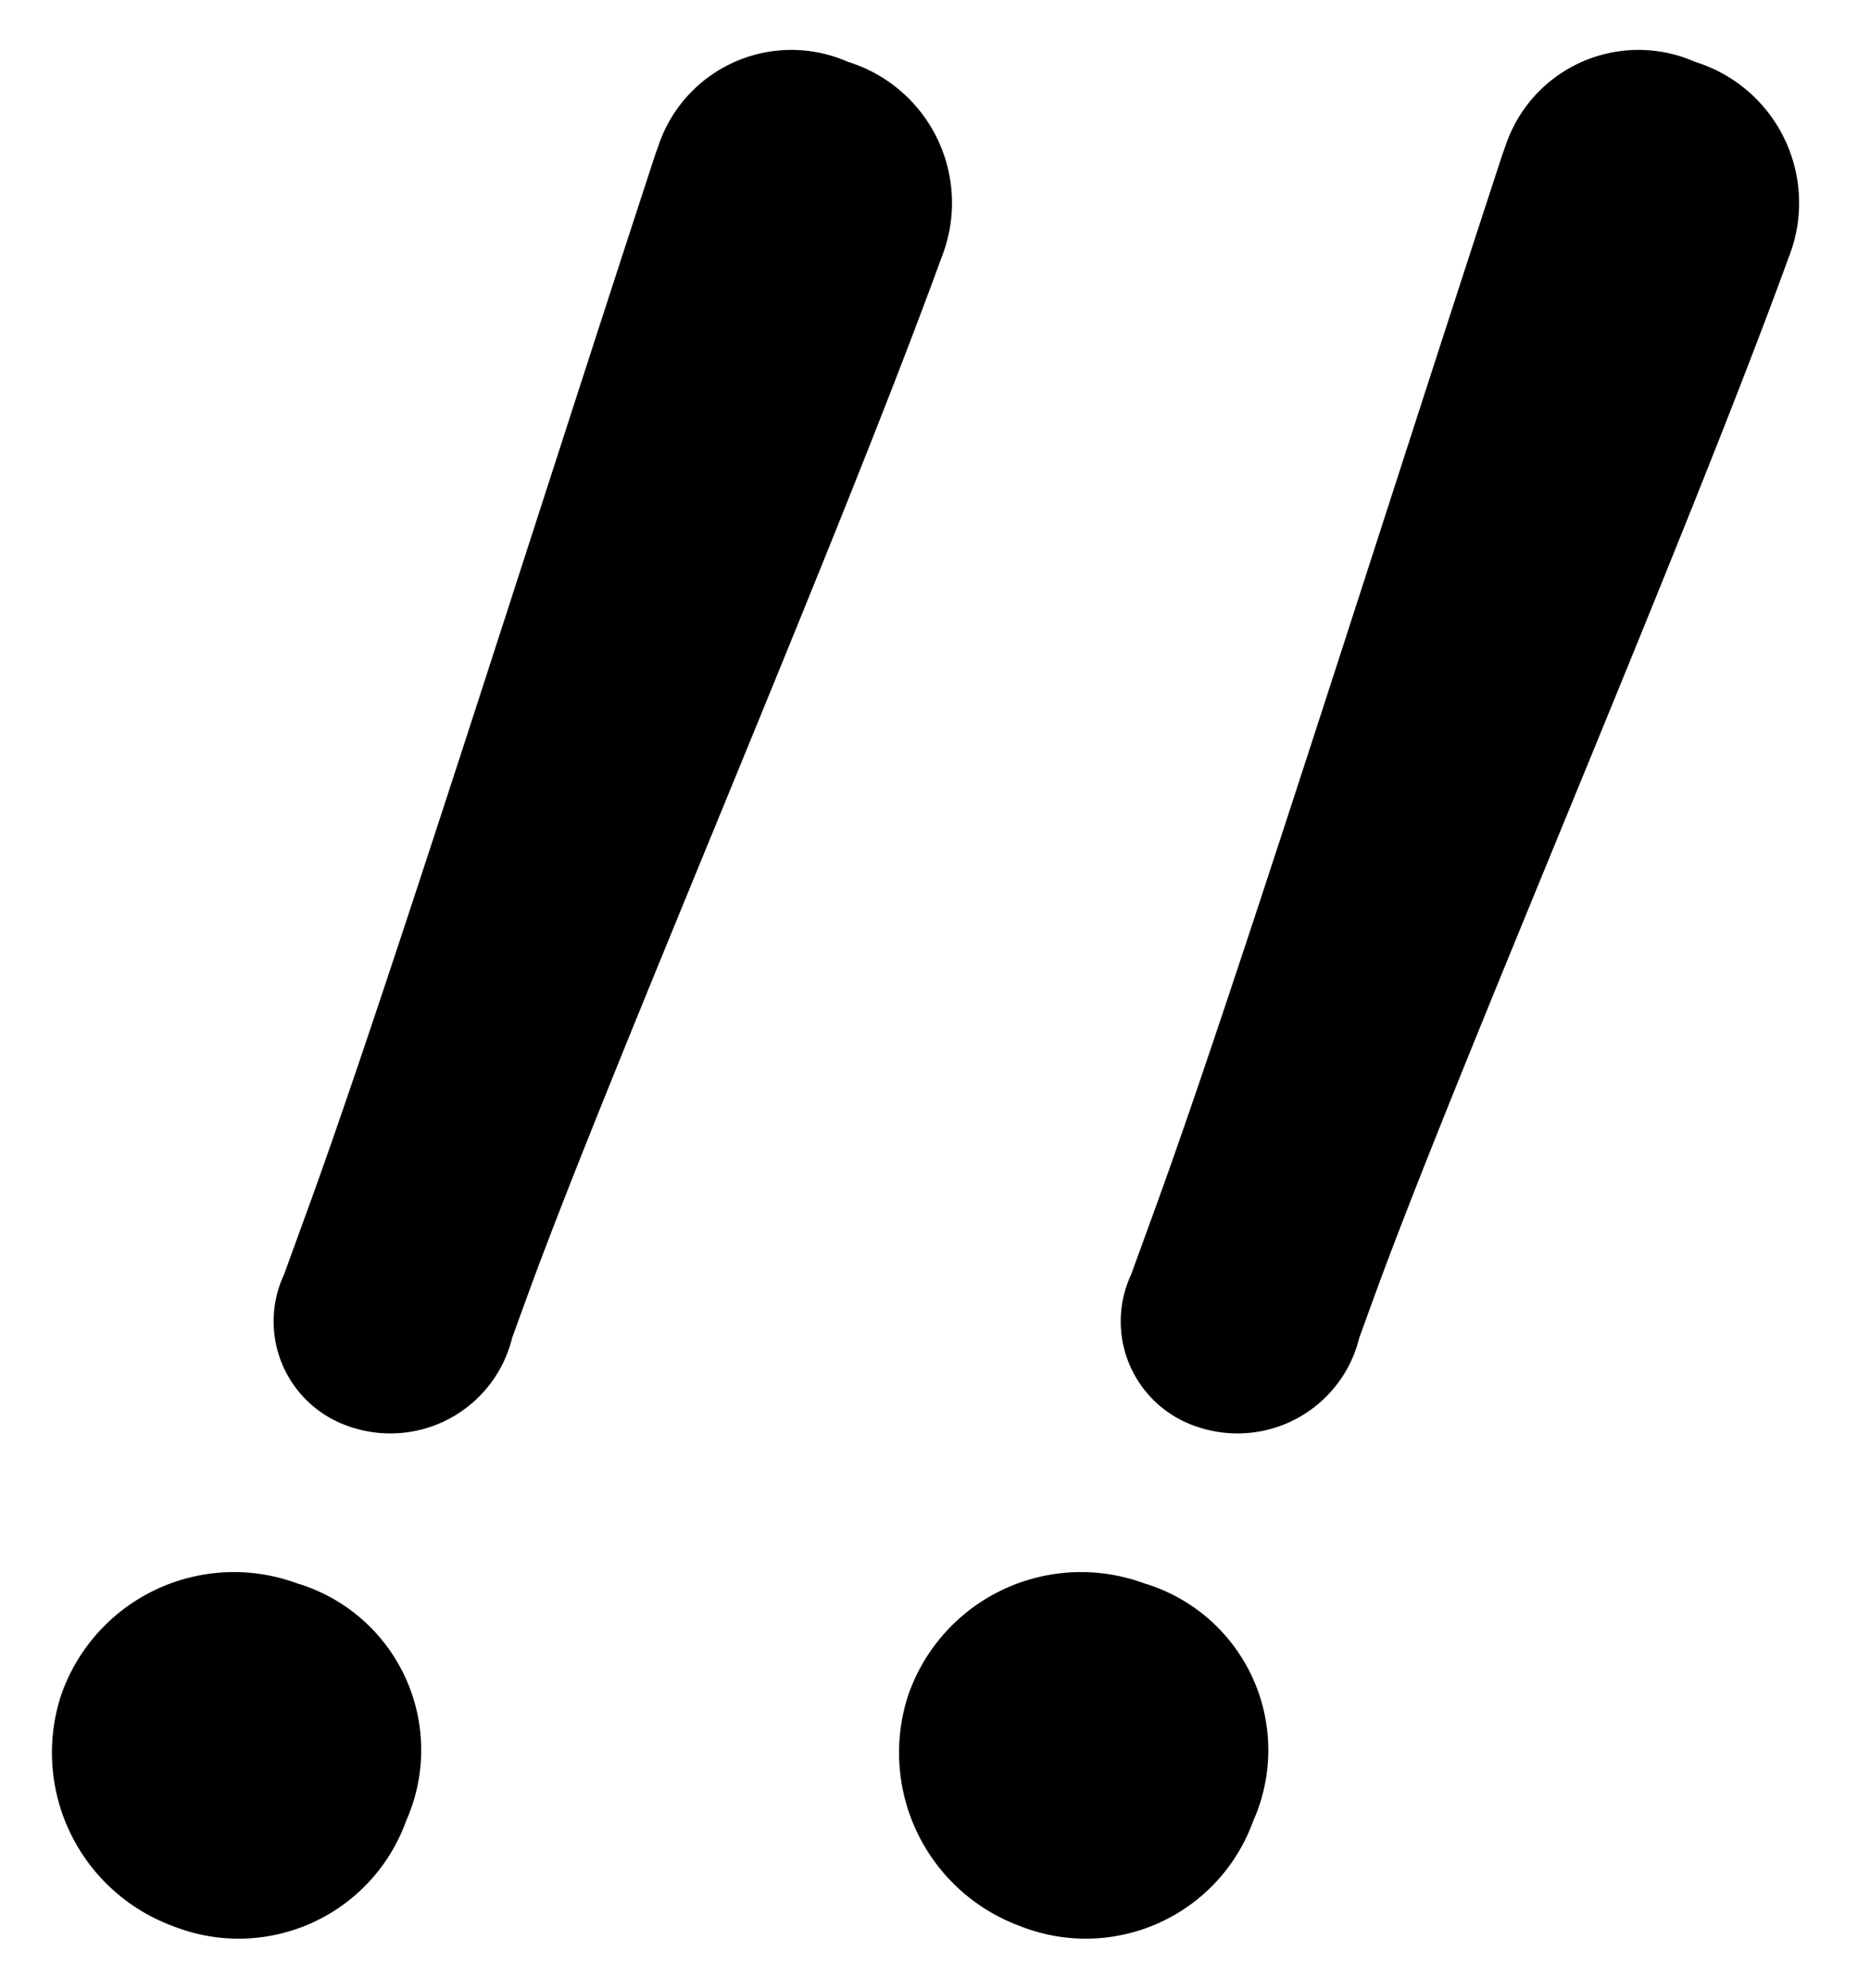 <svg xmlns="http://www.w3.org/2000/svg" width="47.488" height="50.491" viewBox="0 0 47.488 50.491"><g transform="translate(-886.68 -3218.277)"><path d="M4.528,36.889a3.182,3.182,0,0,0,3.13-3.529V32.228c0-6.126.866-20.575.866-28.366A3.749,3.749,0,0,0,4.594,0,3.558,3.558,0,0,0,.8,3.662v.2c.333,10.254.866,22.306.866,28.166v1.8A2.815,2.815,0,0,0,4.528,36.889Zm4.794,8.923a4.419,4.419,0,0,0-4.661-4.728A4.642,4.642,0,0,0,0,45.811a4.692,4.692,0,0,0,4.661,4.528A4.518,4.518,0,0,0,9.322,45.811Z" transform="matrix(0.94, 0.342, -0.342, 0.94, 903.896, 3218.277)"/><path d="M4.528,36.889a3.182,3.182,0,0,0,3.13-3.529V32.228c0-6.126.866-20.575.866-28.366A3.749,3.749,0,0,0,4.594,0,3.558,3.558,0,0,0,.8,3.662v.2c.333,10.254.866,22.306.866,28.166v1.8A2.815,2.815,0,0,0,4.528,36.889Zm4.794,8.923a4.419,4.419,0,0,0-4.661-4.728A4.642,4.642,0,0,0,0,45.811a4.692,4.692,0,0,0,4.661,4.528A4.518,4.518,0,0,0,9.322,45.811Z" transform="matrix(0.94, 0.342, -0.342, 0.94, 925.408, 3218.277)"/></g></svg>